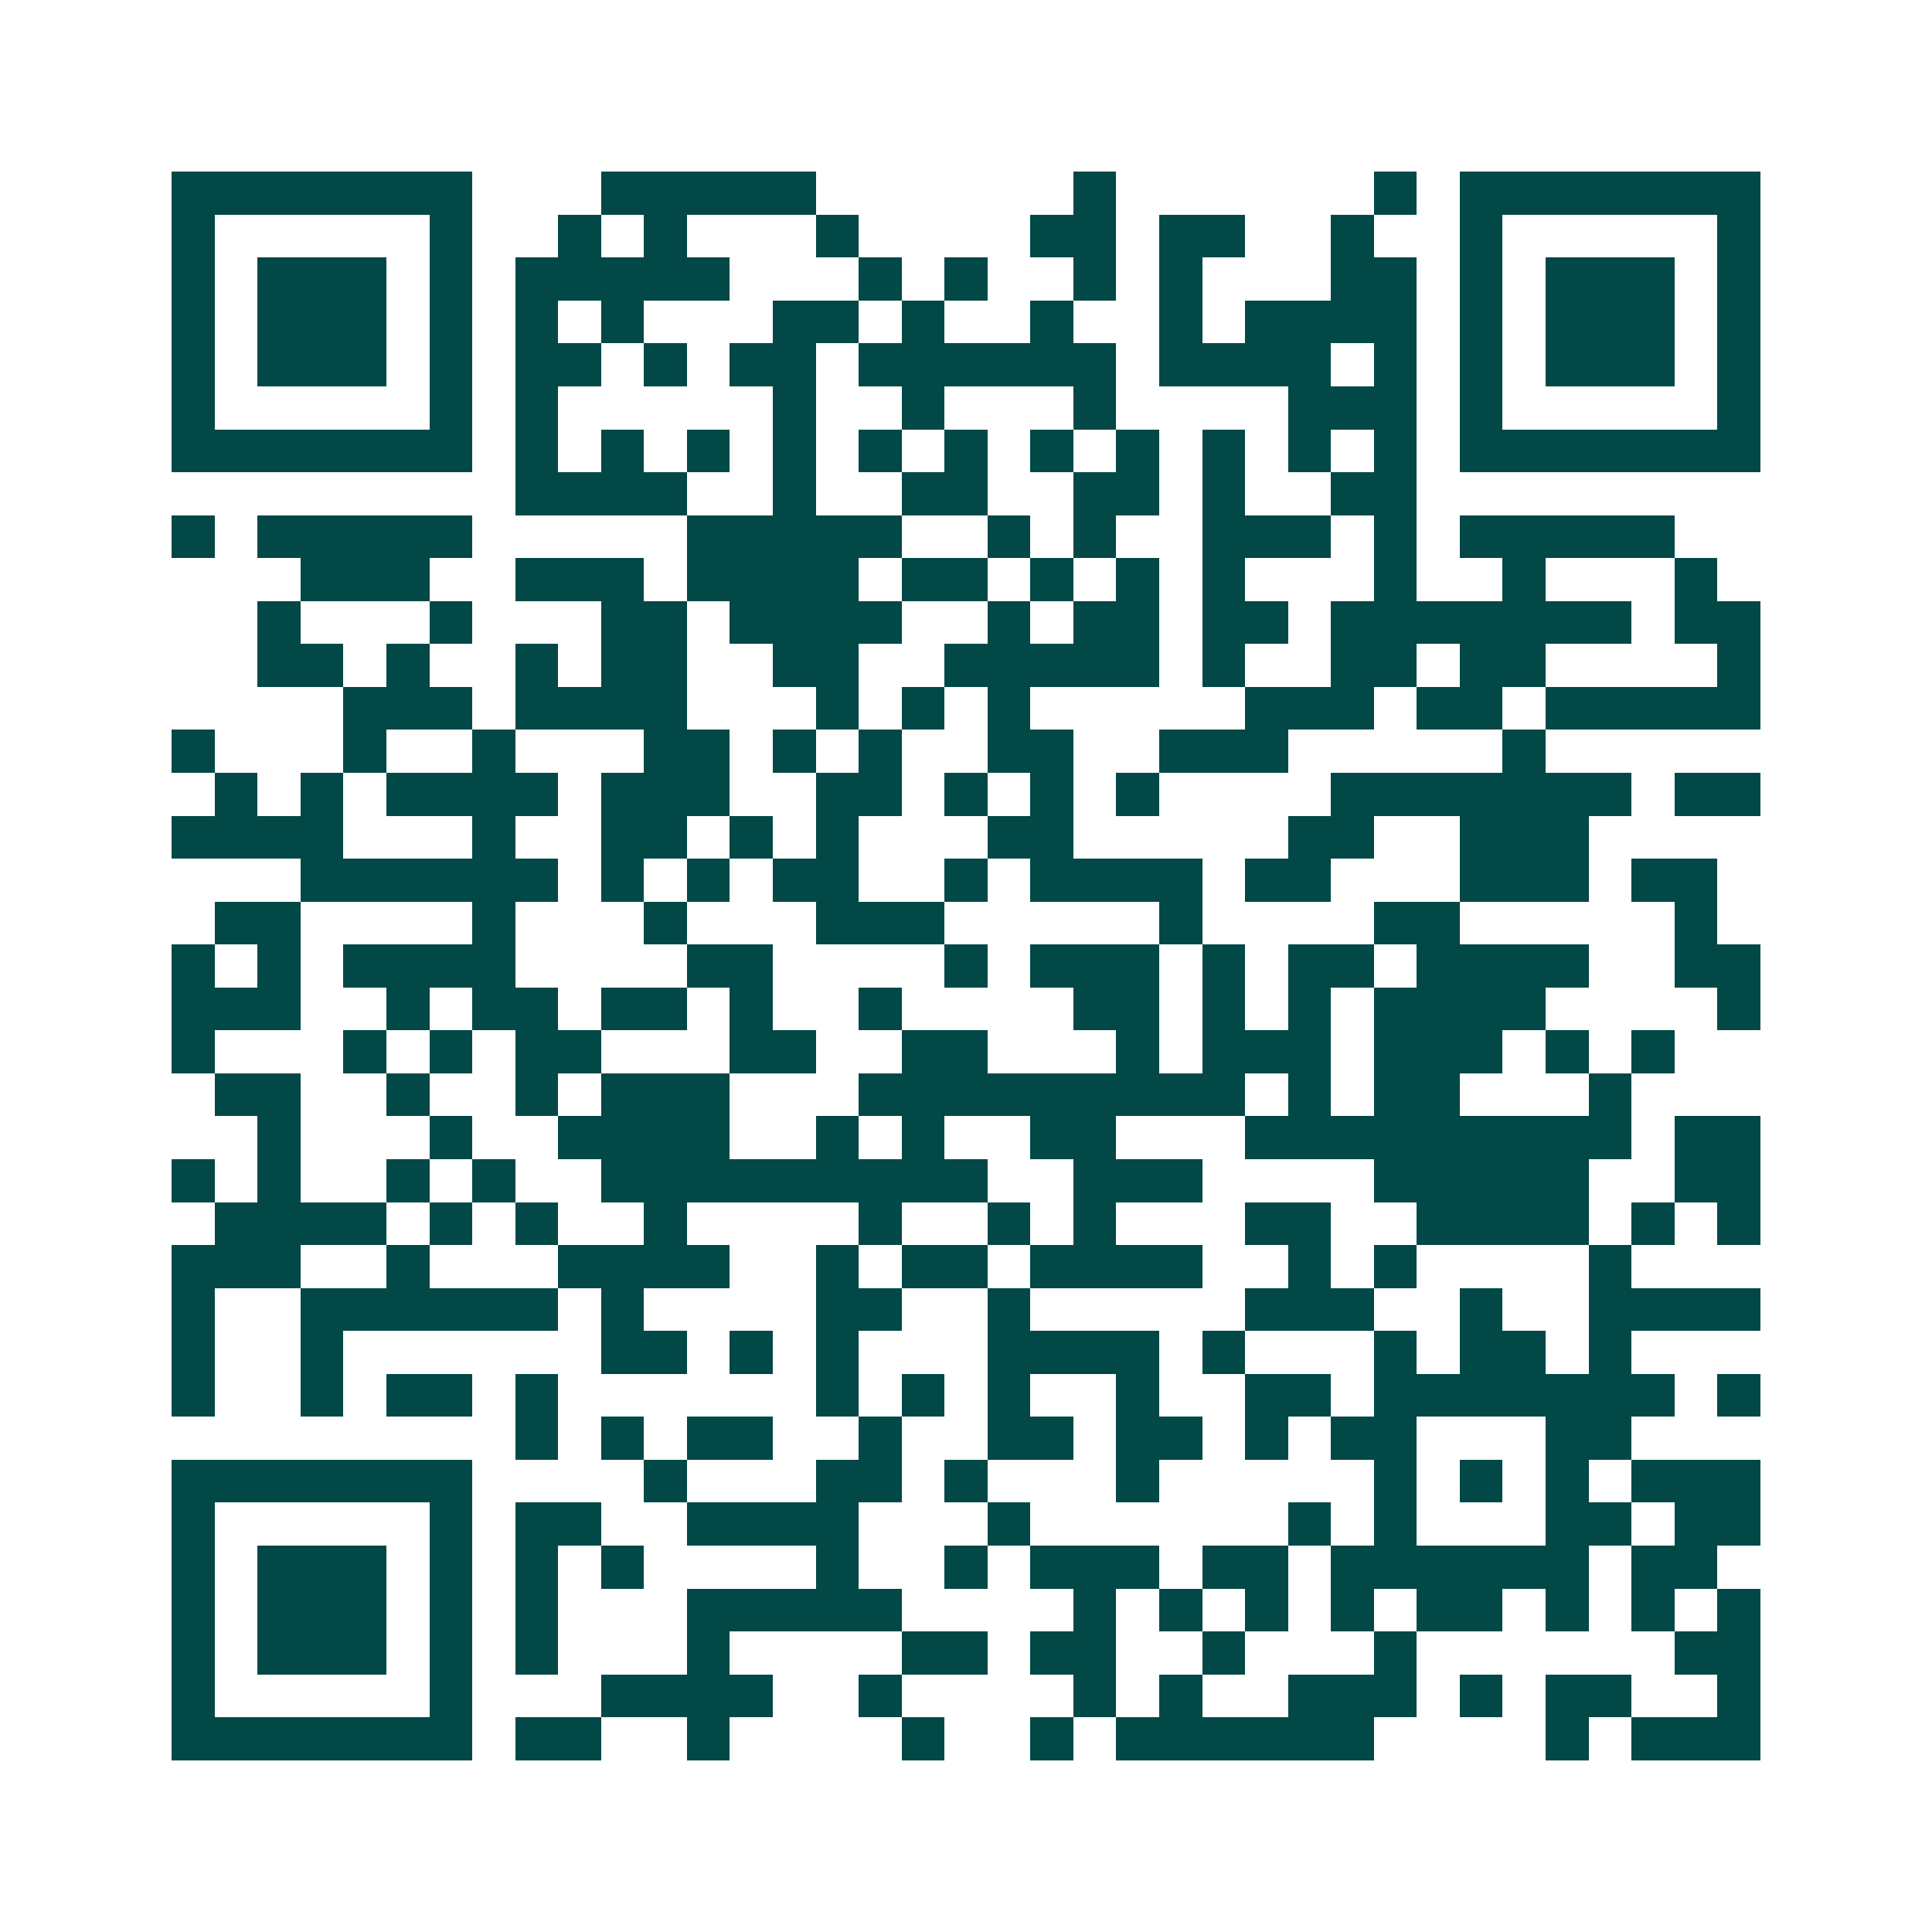 <svg xmlns="http://www.w3.org/2000/svg" width="200" height="200" viewBox="0 0 45 45" shape-rendering="crispEdges"><path fill="#ffffff" d="M0 0h45v45H0z"/><path stroke="#014847" d="M4 4.5h7m3 0h5m6 0h1m6 0h1m1 0h7M4 5.5h1m5 0h1m2 0h1m1 0h1m3 0h1m4 0h2m1 0h2m2 0h1m2 0h1m5 0h1M4 6.5h1m1 0h3m1 0h1m1 0h5m3 0h1m1 0h1m2 0h1m1 0h1m3 0h2m1 0h1m1 0h3m1 0h1M4 7.5h1m1 0h3m1 0h1m1 0h1m1 0h1m3 0h2m1 0h1m2 0h1m2 0h1m1 0h4m1 0h1m1 0h3m1 0h1M4 8.5h1m1 0h3m1 0h1m1 0h2m1 0h1m1 0h2m1 0h6m1 0h4m1 0h1m1 0h1m1 0h3m1 0h1M4 9.5h1m5 0h1m1 0h1m5 0h1m2 0h1m3 0h1m4 0h3m1 0h1m5 0h1M4 10.5h7m1 0h1m1 0h1m1 0h1m1 0h1m1 0h1m1 0h1m1 0h1m1 0h1m1 0h1m1 0h1m1 0h1m1 0h7M12 11.5h4m2 0h1m2 0h2m2 0h2m1 0h1m2 0h2M4 12.5h1m1 0h5m5 0h5m2 0h1m1 0h1m2 0h3m1 0h1m1 0h5M7 13.5h3m2 0h3m1 0h4m1 0h2m1 0h1m1 0h1m1 0h1m3 0h1m2 0h1m3 0h1M6 14.5h1m3 0h1m3 0h2m1 0h4m2 0h1m1 0h2m1 0h2m1 0h7m1 0h2M6 15.5h2m1 0h1m2 0h1m1 0h2m2 0h2m2 0h5m1 0h1m2 0h2m1 0h2m4 0h1M8 16.5h3m1 0h4m3 0h1m1 0h1m1 0h1m5 0h3m1 0h2m1 0h5M4 17.5h1m3 0h1m2 0h1m3 0h2m1 0h1m1 0h1m2 0h2m2 0h3m5 0h1M5 18.5h1m1 0h1m1 0h4m1 0h3m2 0h2m1 0h1m1 0h1m1 0h1m4 0h7m1 0h2M4 19.5h4m3 0h1m2 0h2m1 0h1m1 0h1m3 0h2m5 0h2m2 0h3M7 20.5h6m1 0h1m1 0h1m1 0h2m2 0h1m1 0h4m1 0h2m3 0h3m1 0h2M5 21.5h2m4 0h1m3 0h1m3 0h3m5 0h1m4 0h2m5 0h1M4 22.5h1m1 0h1m1 0h4m4 0h2m4 0h1m1 0h3m1 0h1m1 0h2m1 0h4m2 0h2M4 23.5h3m2 0h1m1 0h2m1 0h2m1 0h1m2 0h1m4 0h2m1 0h1m1 0h1m1 0h4m4 0h1M4 24.5h1m3 0h1m1 0h1m1 0h2m3 0h2m2 0h2m3 0h1m1 0h3m1 0h3m1 0h1m1 0h1M5 25.5h2m2 0h1m2 0h1m1 0h3m3 0h9m1 0h1m1 0h2m3 0h1M6 26.5h1m3 0h1m2 0h4m2 0h1m1 0h1m2 0h2m3 0h9m1 0h2M4 27.5h1m1 0h1m2 0h1m1 0h1m2 0h9m2 0h3m4 0h5m2 0h2M5 28.5h4m1 0h1m1 0h1m2 0h1m4 0h1m2 0h1m1 0h1m3 0h2m2 0h4m1 0h1m1 0h1M4 29.5h3m2 0h1m3 0h4m2 0h1m1 0h2m1 0h4m2 0h1m1 0h1m4 0h1M4 30.5h1m2 0h6m1 0h1m4 0h2m2 0h1m5 0h3m2 0h1m2 0h4M4 31.5h1m2 0h1m6 0h2m1 0h1m1 0h1m3 0h4m1 0h1m3 0h1m1 0h2m1 0h1M4 32.5h1m2 0h1m1 0h2m1 0h1m6 0h1m1 0h1m1 0h1m2 0h1m2 0h2m1 0h7m1 0h1M12 33.5h1m1 0h1m1 0h2m2 0h1m2 0h2m1 0h2m1 0h1m1 0h2m3 0h2M4 34.5h7m4 0h1m3 0h2m1 0h1m3 0h1m5 0h1m1 0h1m1 0h1m1 0h3M4 35.5h1m5 0h1m1 0h2m2 0h4m3 0h1m6 0h1m1 0h1m3 0h2m1 0h2M4 36.5h1m1 0h3m1 0h1m1 0h1m1 0h1m4 0h1m2 0h1m1 0h3m1 0h2m1 0h6m1 0h2M4 37.5h1m1 0h3m1 0h1m1 0h1m3 0h5m4 0h1m1 0h1m1 0h1m1 0h1m1 0h2m1 0h1m1 0h1m1 0h1M4 38.5h1m1 0h3m1 0h1m1 0h1m3 0h1m4 0h2m1 0h2m2 0h1m3 0h1m6 0h2M4 39.5h1m5 0h1m3 0h4m2 0h1m4 0h1m1 0h1m2 0h3m1 0h1m1 0h2m2 0h1M4 40.5h7m1 0h2m2 0h1m4 0h1m2 0h1m1 0h6m4 0h1m1 0h3"/></svg>
